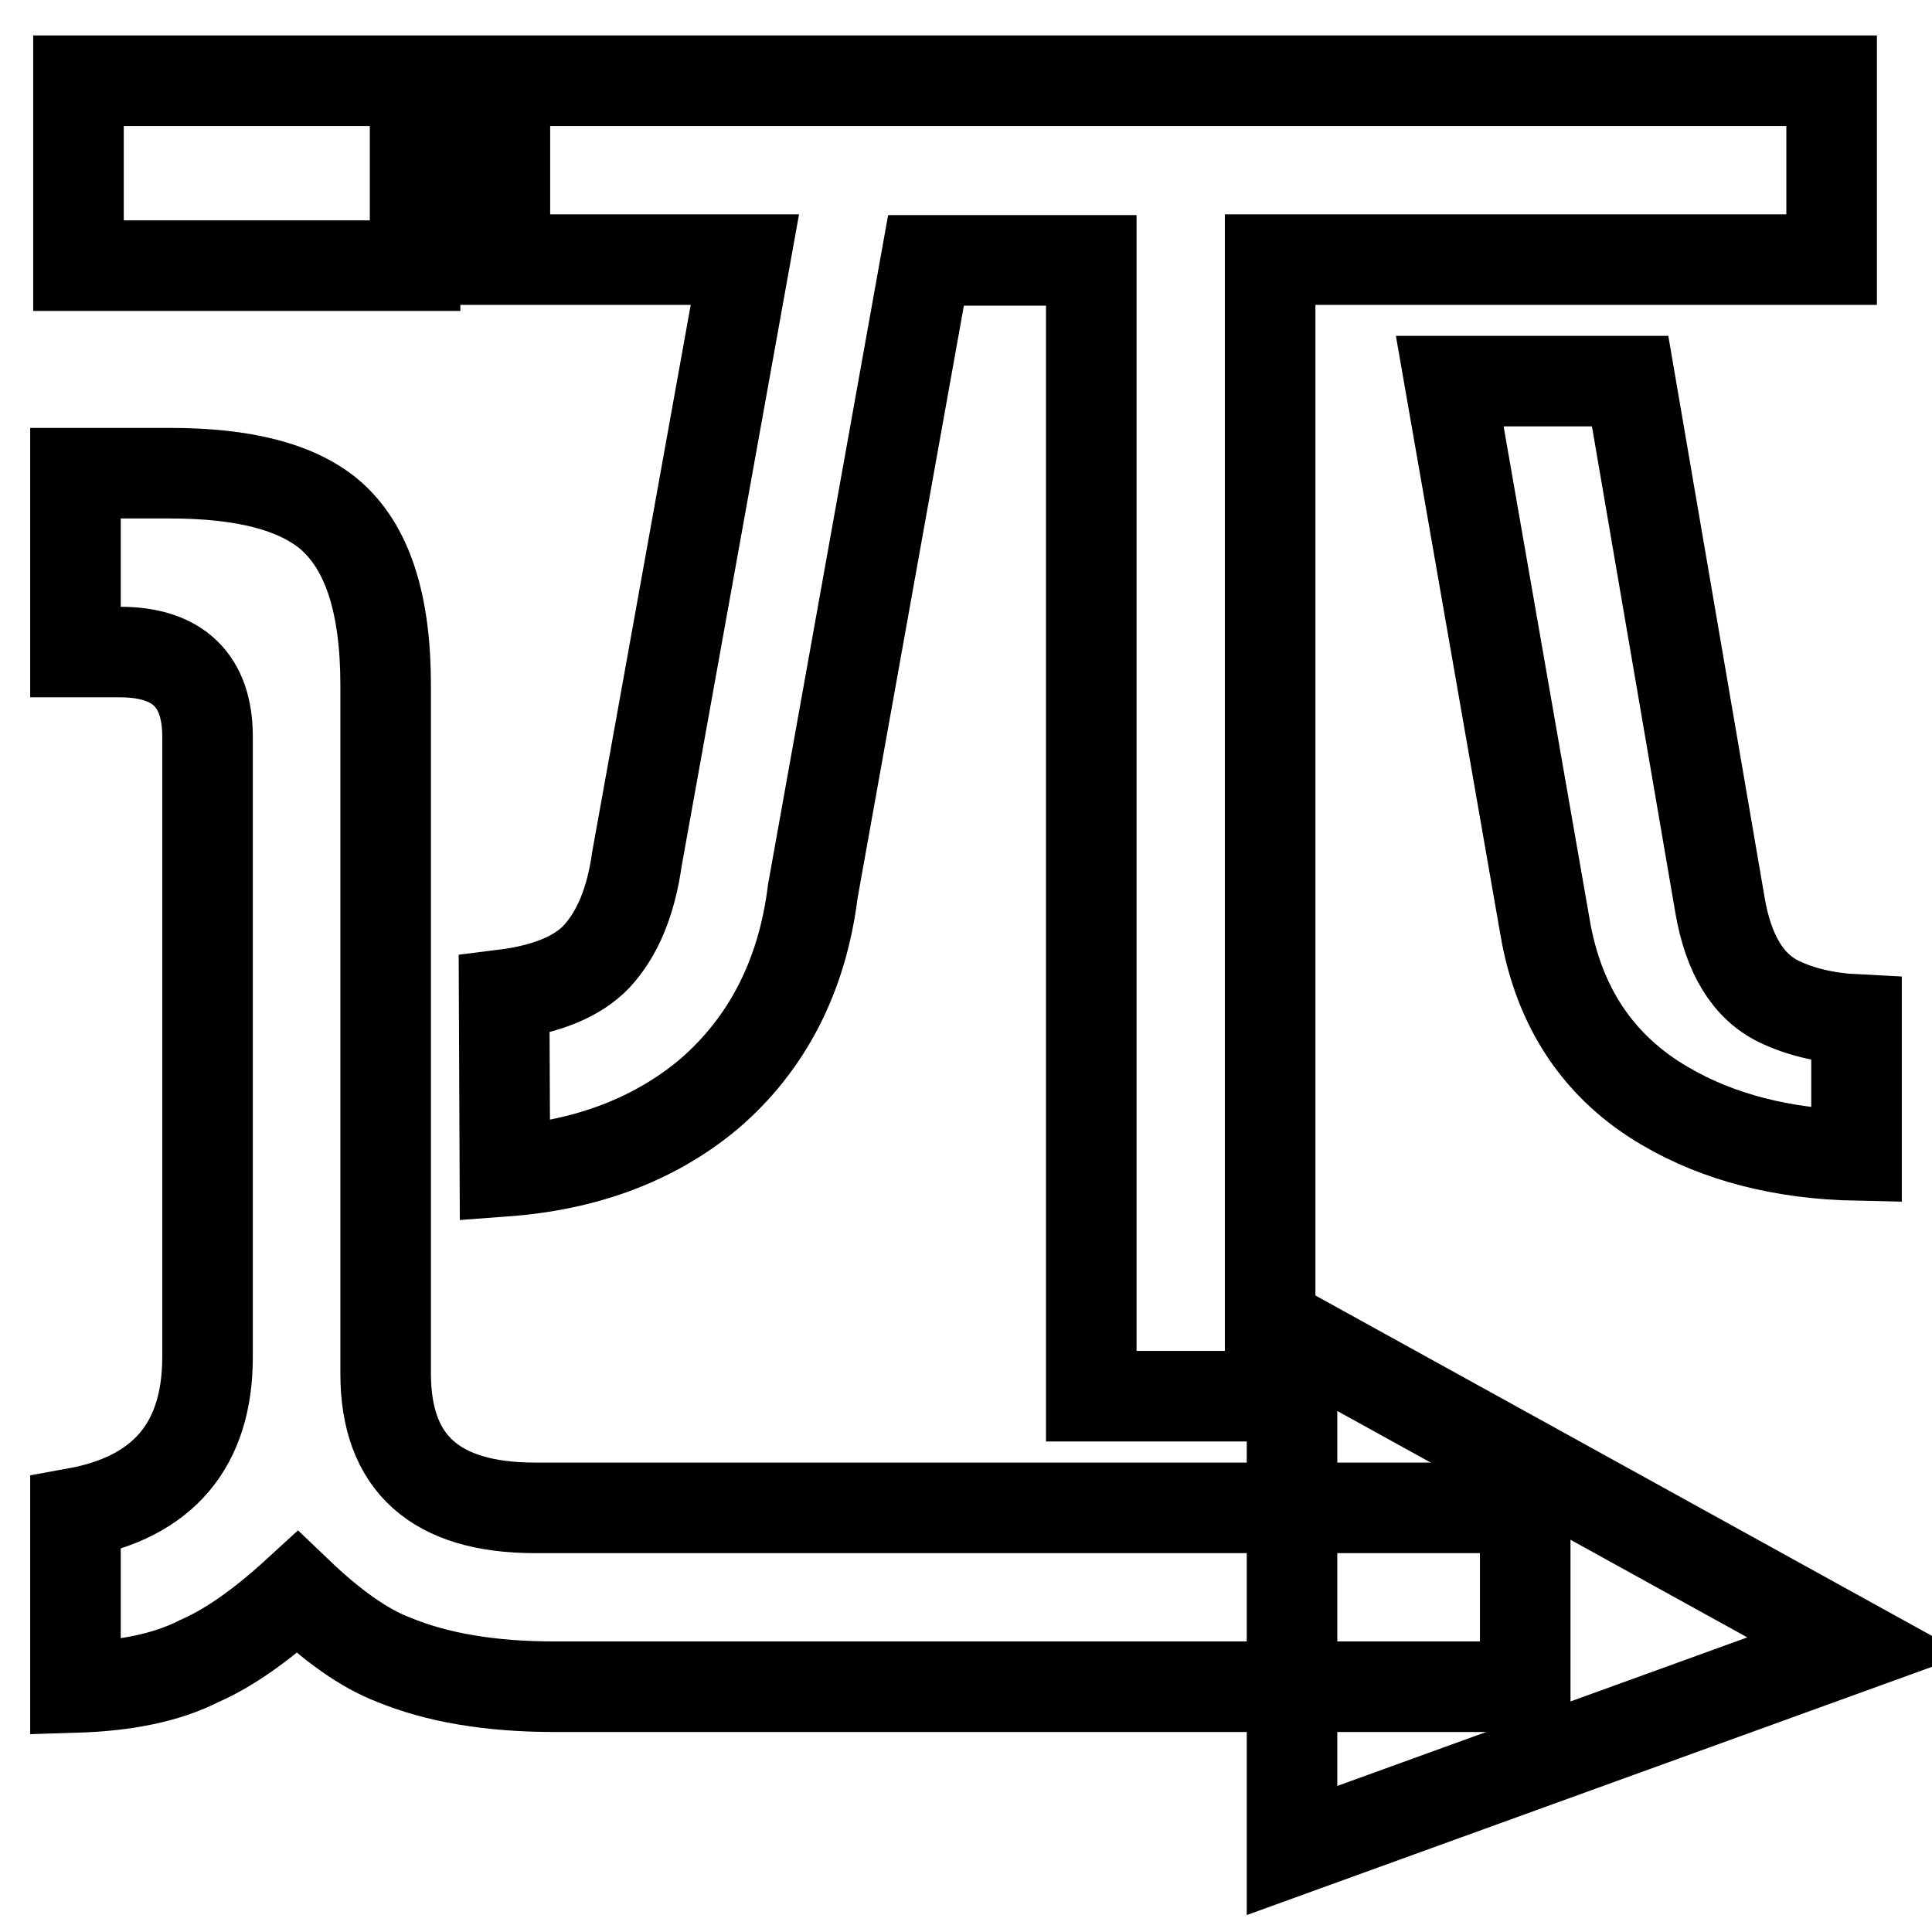 <?xml version="1.0" encoding="utf-8"?>
<!-- Svg Vector Icons : http://www.onlinewebfonts.com/icon -->
<!DOCTYPE svg PUBLIC "-//W3C//DTD SVG 1.1//EN" "http://www.w3.org/Graphics/SVG/1.1/DTD/svg11.dtd">
<svg version="1.1" xmlns="http://www.w3.org/2000/svg" xmlns:xlink="http://www.w3.org/1999/xlink" x="0px" y="0px" viewBox="0 0 256 256" enable-background="new 0 0 256 256" xml:space="preserve">
<g><g><path stroke-width="12" fill-opacity="0" stroke="#000000"  d="M171.2,176.8v68.4l74.8-27.1L171.2,176.8z"/><path stroke-width="12" fill-opacity="0" stroke="#000000"  d="M10,223.6v-23.1c11.6-2.1,17.5-9,17.5-20.7V97.6c0-7.4-3.9-11.2-11.6-11.2H10V62.7h12.5c9.8,0,16.8,1.8,21.2,5.5c5,4.3,7.4,11.8,7.4,22.6V182c0,11.9,6.6,17.8,19.8,17.8h131.2v23.7H73.5c-8.5,0-15.6-1.2-21.4-3.6c-3.9-1.5-8.1-4.5-12.7-8.9c-4.8,4.4-9.1,7.4-13,9.1C22.1,222.3,16.6,223.4,10,223.6z"/><path stroke-width="12" fill-opacity="0" stroke="#000000"  d="M10.4,10.7H55v24.5H10.4V10.7L10.4,10.7z"/><path stroke-width="12" fill-opacity="0" stroke="#000000"  d="M66.9,155.2l-0.1-23.4c5.6-0.7,9.7-2.4,12.2-5c2.8-3,4.6-7.3,5.4-13l14.3-79.4H66.9V10.7h175.8v23.7h-74.4V185h-23.7V34.5h-21.9l-15,83.6c-1.4,11.3-6.1,20.3-13.8,26.9C86.7,151,77.7,154.4,66.9,155.2z"/><path stroke-width="12" fill-opacity="0" stroke="#000000"  d="M192.1,50.5H216l11.9,69.4c1.1,6.5,3.7,10.8,7.8,12.8c2.9,1.4,6.3,2.2,10.3,2.4v18c-9.8-0.2-18.3-2.4-25.3-6.5c-8.8-5.1-14.2-13.1-16-23.9L192.1,50.5z"/></g></g>
</svg>